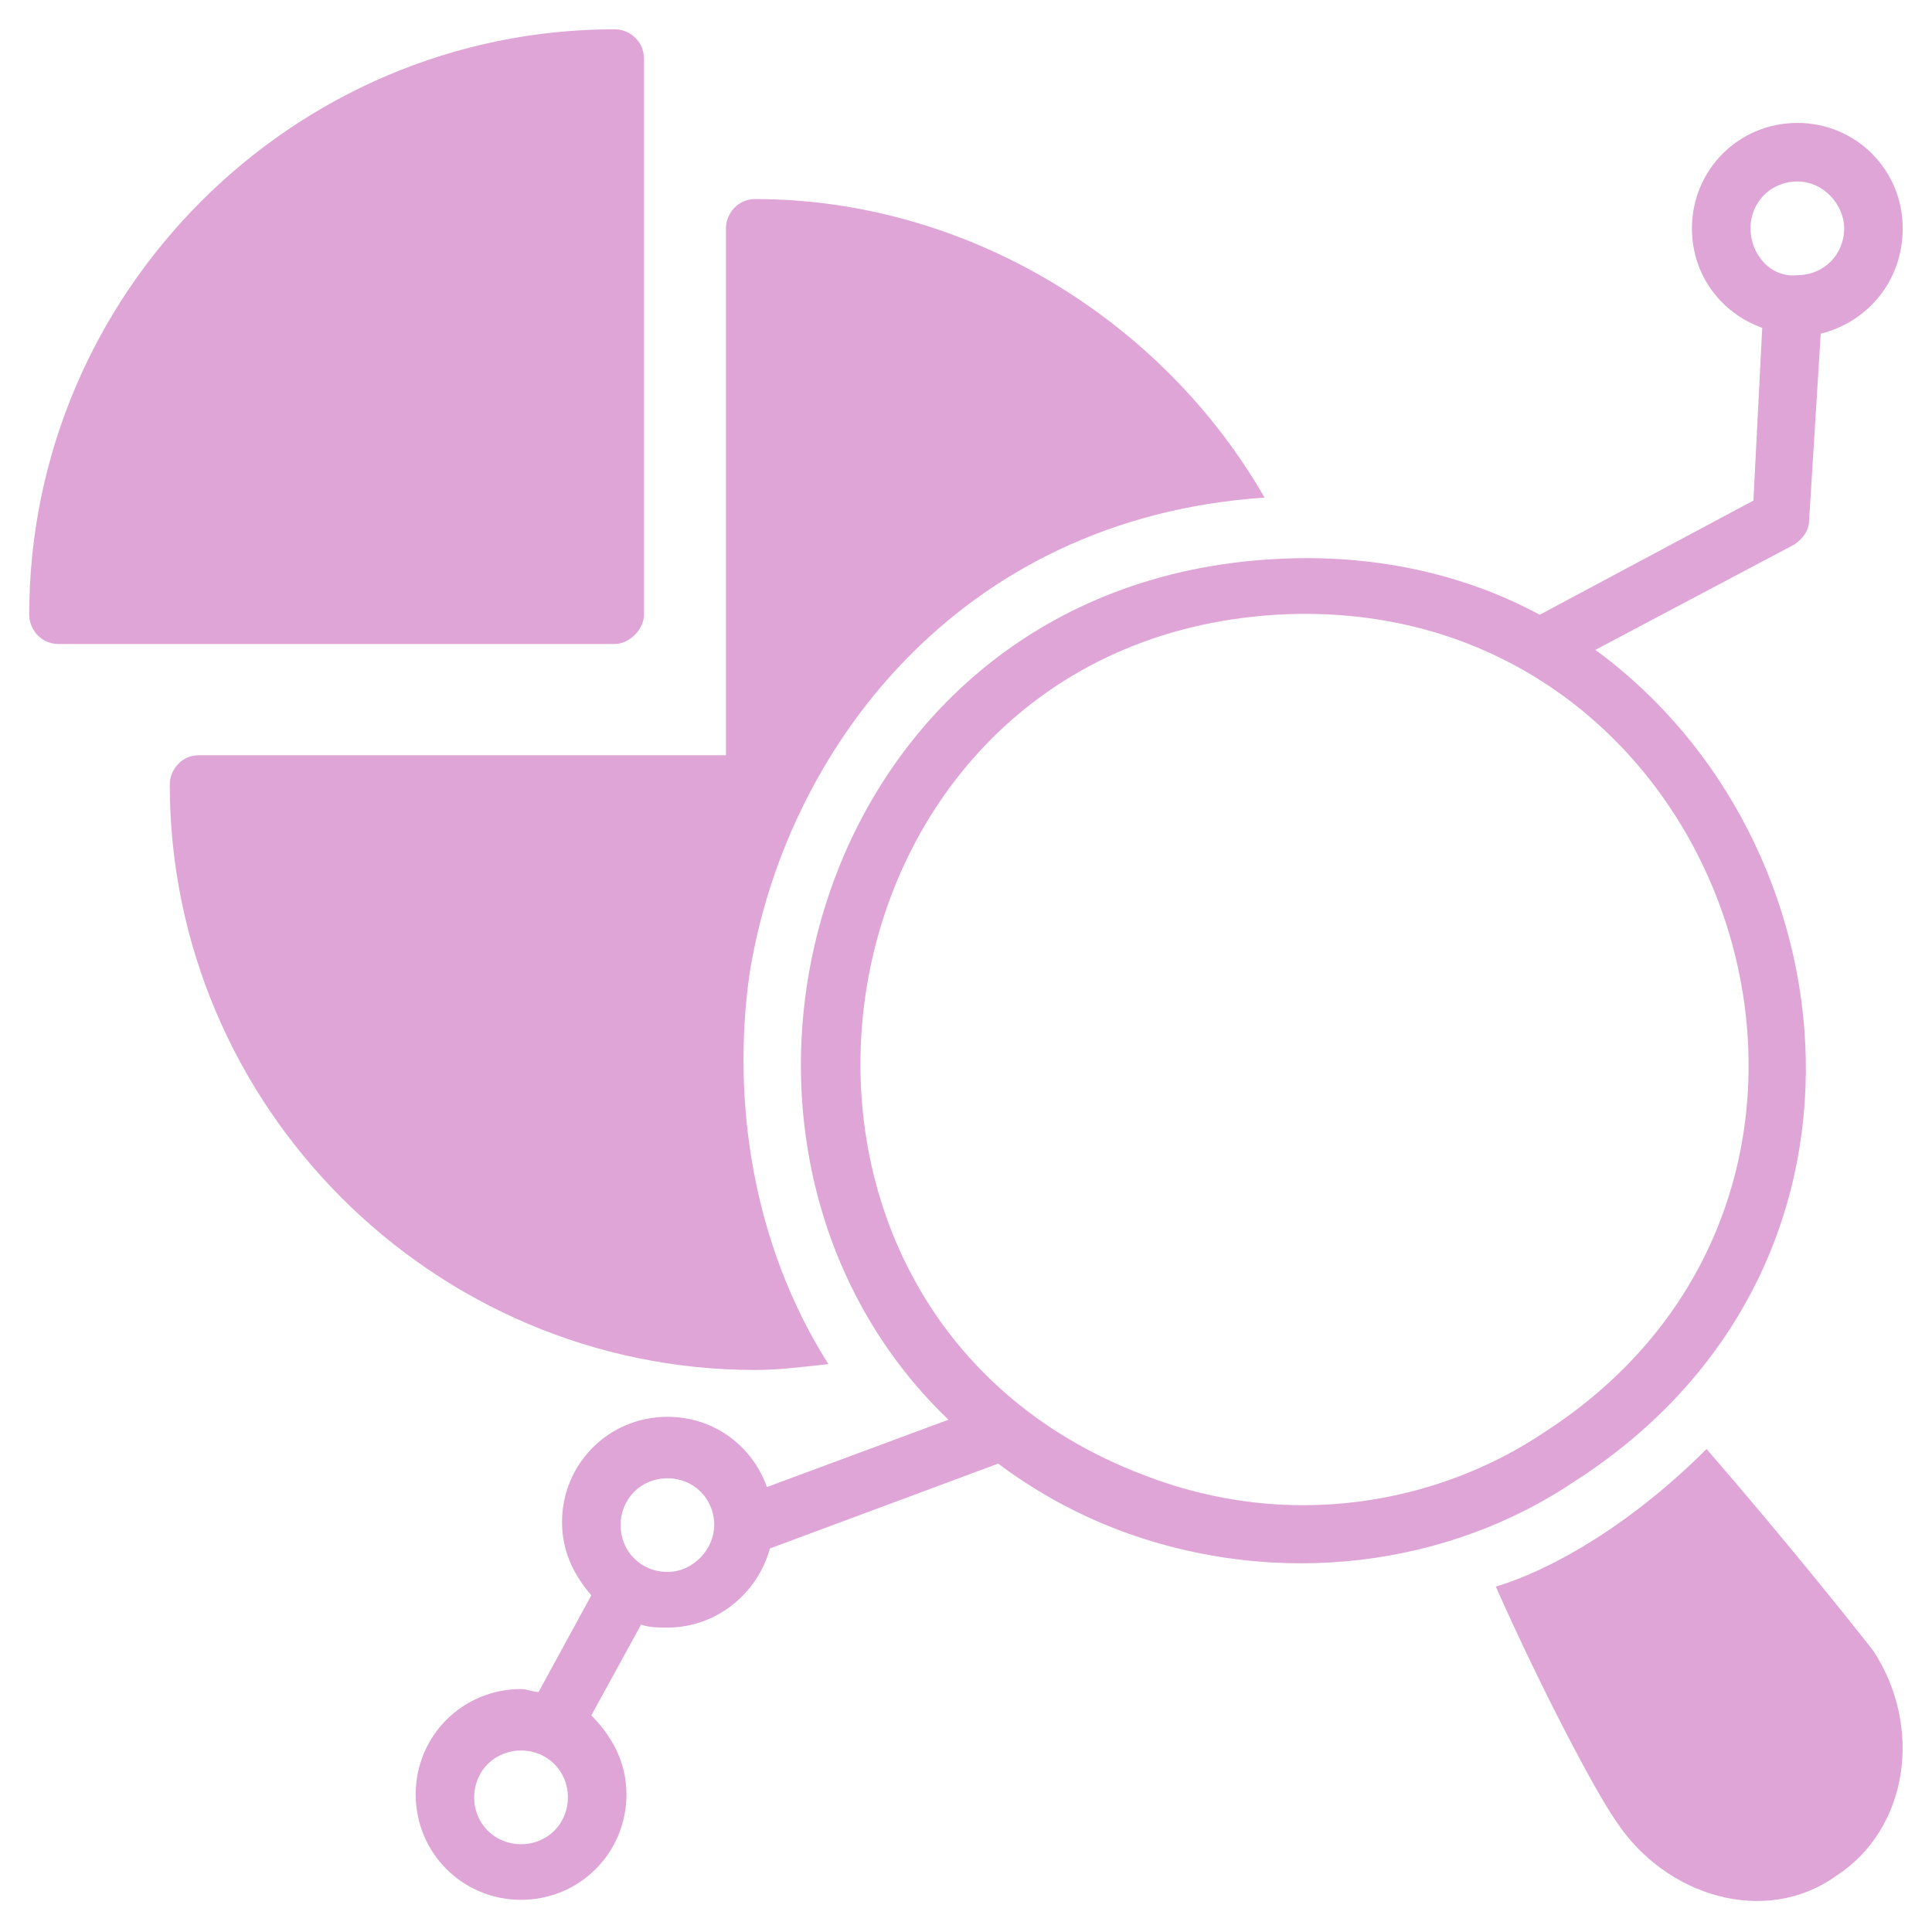<svg width="32" height="32" viewBox="0 0 32 32" fill="none" xmlns="http://www.w3.org/2000/svg">
<g clip-path="url(#clip0_6735_13720)">
<path d="M28.266 24C27.054 25.212 25.745 25.988 24.775 26.279C25.551 28.024 26.424 29.673 26.763 30.158C27.587 31.418 29.236 31.903 30.4 31.079C31.612 30.303 31.854 28.606 31.03 27.346C30.691 26.909 29.527 25.454 28.266 24Z" fill="#DFA5D7"/>
<path d="M26.424 10.764L29.721 9.018C29.867 8.921 29.964 8.776 29.964 8.63L30.157 5.527C30.933 5.333 31.515 4.655 31.515 3.782C31.515 2.812 30.739 2.036 29.77 2.036C28.8 2.036 28.024 2.812 28.024 3.782C28.024 4.558 28.509 5.188 29.188 5.43L29.042 8.291L25.503 10.182C24.242 9.503 22.739 9.164 21.091 9.261C13.43 9.697 10.909 18.909 15.709 23.515L12.703 24.63C12.46 23.951 11.83 23.467 11.055 23.467C10.085 23.467 9.309 24.242 9.309 25.212C9.309 25.697 9.503 26.085 9.794 26.424L8.921 28.024C8.824 28.024 8.727 27.976 8.63 27.976C7.661 27.976 6.885 28.752 6.885 29.721C6.885 30.691 7.661 31.467 8.63 31.467C9.6 31.467 10.376 30.691 10.376 29.721C10.376 29.188 10.133 28.752 9.794 28.412L10.618 26.909C10.764 26.958 10.909 26.958 11.055 26.958C11.879 26.958 12.557 26.376 12.751 25.648L16.533 24.242C17.115 24.679 17.794 25.067 18.57 25.358C21.188 26.327 24 25.939 26.085 24.533C31.515 21.042 30.739 13.915 26.424 10.764ZM28.994 3.782C28.994 3.345 29.333 3.006 29.77 3.006C30.206 3.006 30.545 3.394 30.545 3.782C30.545 4.218 30.206 4.558 29.77 4.558C29.333 4.606 28.994 4.218 28.994 3.782ZM8.63 30.546C8.194 30.546 7.854 30.206 7.854 29.77C7.854 29.333 8.194 28.994 8.63 28.994C9.067 28.994 9.406 29.333 9.406 29.77C9.406 30.206 9.067 30.546 8.63 30.546ZM11.055 26.036C10.618 26.036 10.279 25.697 10.279 25.261C10.279 24.824 10.618 24.485 11.055 24.485C11.491 24.485 11.83 24.824 11.83 25.261C11.83 25.648 11.491 26.036 11.055 26.036ZM18.957 24.436C11.636 21.673 13.236 10.667 21.139 10.182C28.654 9.745 31.951 19.588 25.6 23.709C23.806 24.921 21.333 25.358 18.957 24.436Z" fill="#DFA5D7"/>
<path d="M13.721 22.594C12.46 20.606 12.121 18.23 12.412 16.145C12.993 12.461 15.854 8.582 20.945 8.242C19.248 5.285 15.999 3.297 12.508 3.297C12.218 3.297 12.024 3.539 12.024 3.782V12.509H3.296C3.005 12.509 2.812 12.752 2.812 12.994C2.812 18.327 7.175 22.691 12.508 22.691C12.896 22.691 13.284 22.642 13.721 22.594Z" fill="#DFA5D7"/>
<path d="M10.666 10.182V0.97C10.666 0.679 10.424 0.485 10.181 0.485C4.848 0.485 0.484 4.848 0.484 10.182C0.484 10.424 0.678 10.667 0.969 10.667H10.181C10.424 10.667 10.666 10.424 10.666 10.182Z" fill="#DFA5D7"/>
</g>
<defs>
<clipPath id="clip0_6735_13720">
<rect width="32" height="32" fill="white"/>
</clipPath>
</defs>
</svg>
